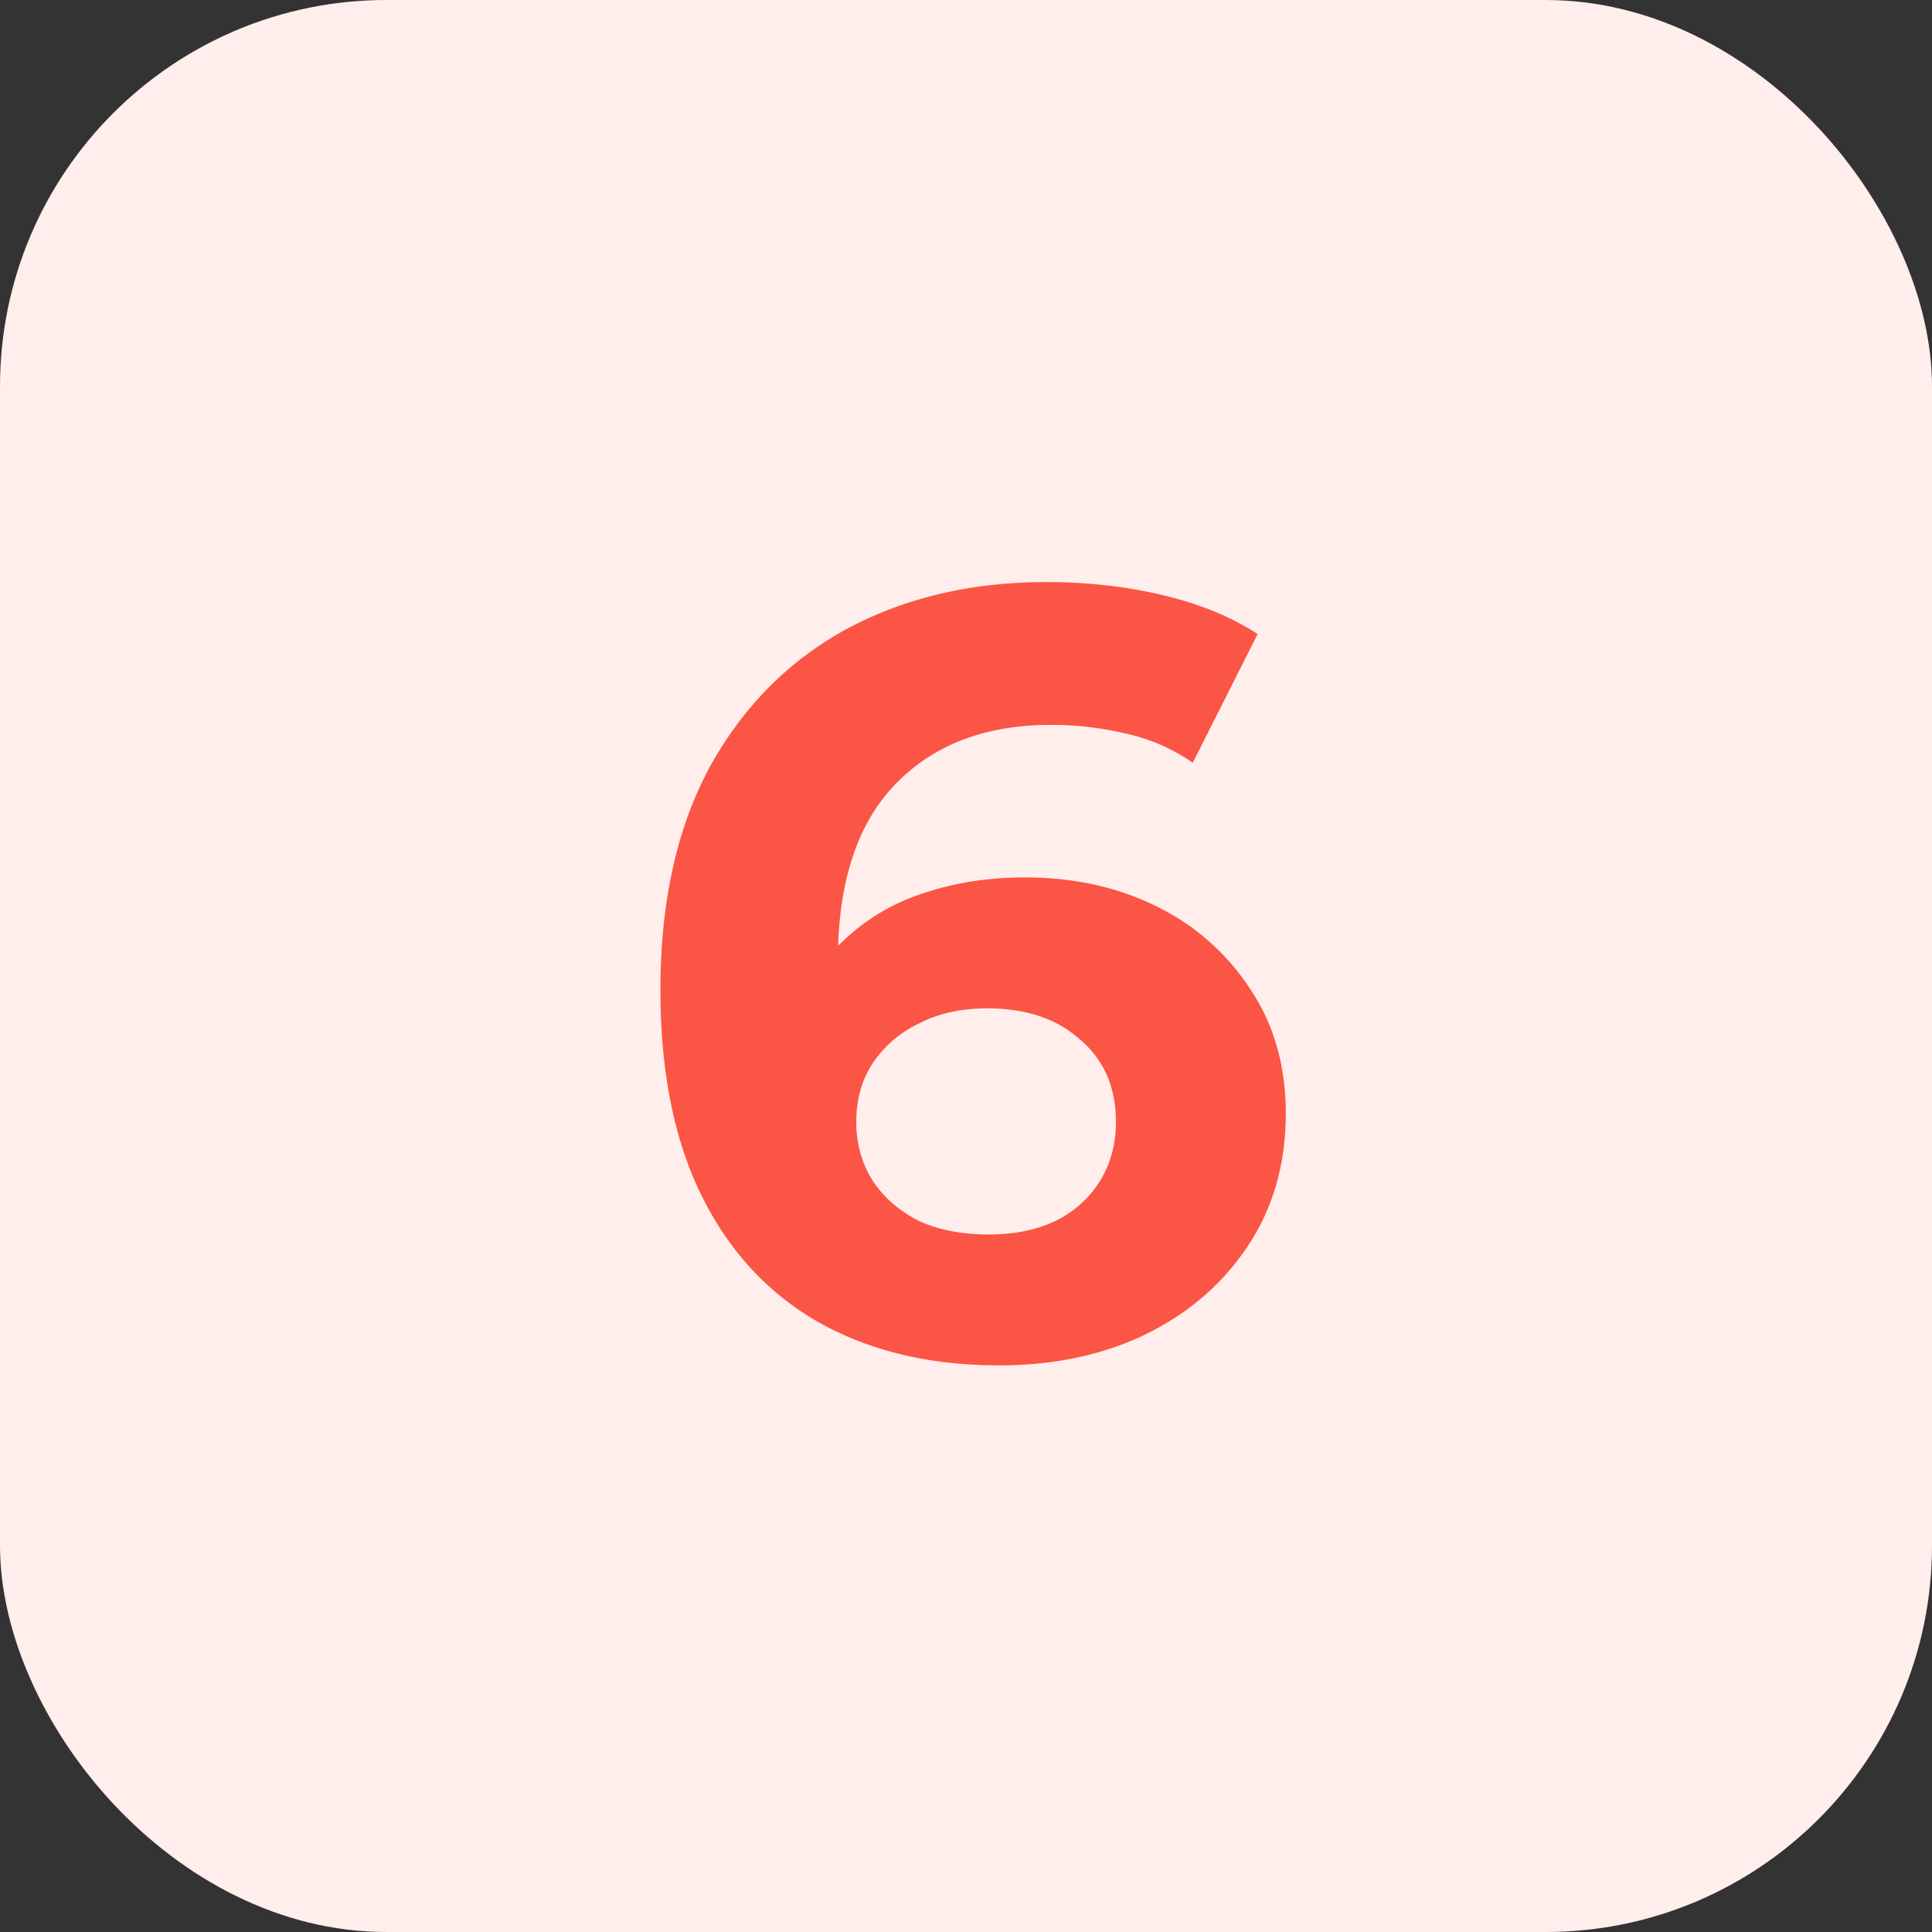 <svg width="50" height="50" viewBox="0 0 50 50" fill="none" xmlns="http://www.w3.org/2000/svg">
    <rect x="0" y="0" width="50" height="50" fill="#333333" stroke="none"/>
    <rect width="50" height="50" rx="10" fill="#FFEEEC"/>
    <path d="M25.856 35.336c-1.792 0-3.35-.373-4.676-1.12-1.307-.747-2.315-1.839-3.024-3.276-.71-1.437-1.064-3.21-1.064-5.32 0-2.259.42-4.172 1.26-5.74.859-1.568 2.035-2.763 3.528-3.584 1.512-.821 3.248-1.232 5.208-1.232 1.045 0 2.044.112 2.996.336.952.224 1.773.56 2.464 1.008l-1.68 3.332a4.784 4.784 0 0 0-1.736-.756 8.175 8.175 0 0 0-1.932-.224c-1.699 0-3.043.513-4.032 1.54-.99 1.027-1.484 2.548-1.484 4.564v1.12c.019.41.075.821.168 1.232l-1.26-1.176a5.64 5.64 0 0 1 1.372-1.82 5.344 5.344 0 0 1 1.988-1.12c.784-.261 1.643-.392 2.576-.392 1.27 0 2.408.252 3.416.756a6.046 6.046 0 0 1 2.408 2.128c.616.915.924 1.988.924 3.22 0 1.325-.336 2.483-1.008 3.472-.653.97-1.54 1.727-2.66 2.268-1.101.523-2.352.784-3.752.784zm-.252-3.388c.635 0 1.195-.112 1.68-.336a2.766 2.766 0 0 0 1.176-1.036c.28-.448.42-.961.42-1.54 0-.896-.308-1.605-.924-2.128-.597-.541-1.4-.812-2.408-.812-.672 0-1.26.13-1.764.392a2.959 2.959 0 0 0-1.204 1.036c-.28.43-.42.933-.42 1.512 0 .56.14 1.064.42 1.512.28.43.672.775 1.176 1.036.504.243 1.12.364 1.848.364z" fill="#FB5545"/>
</svg>
